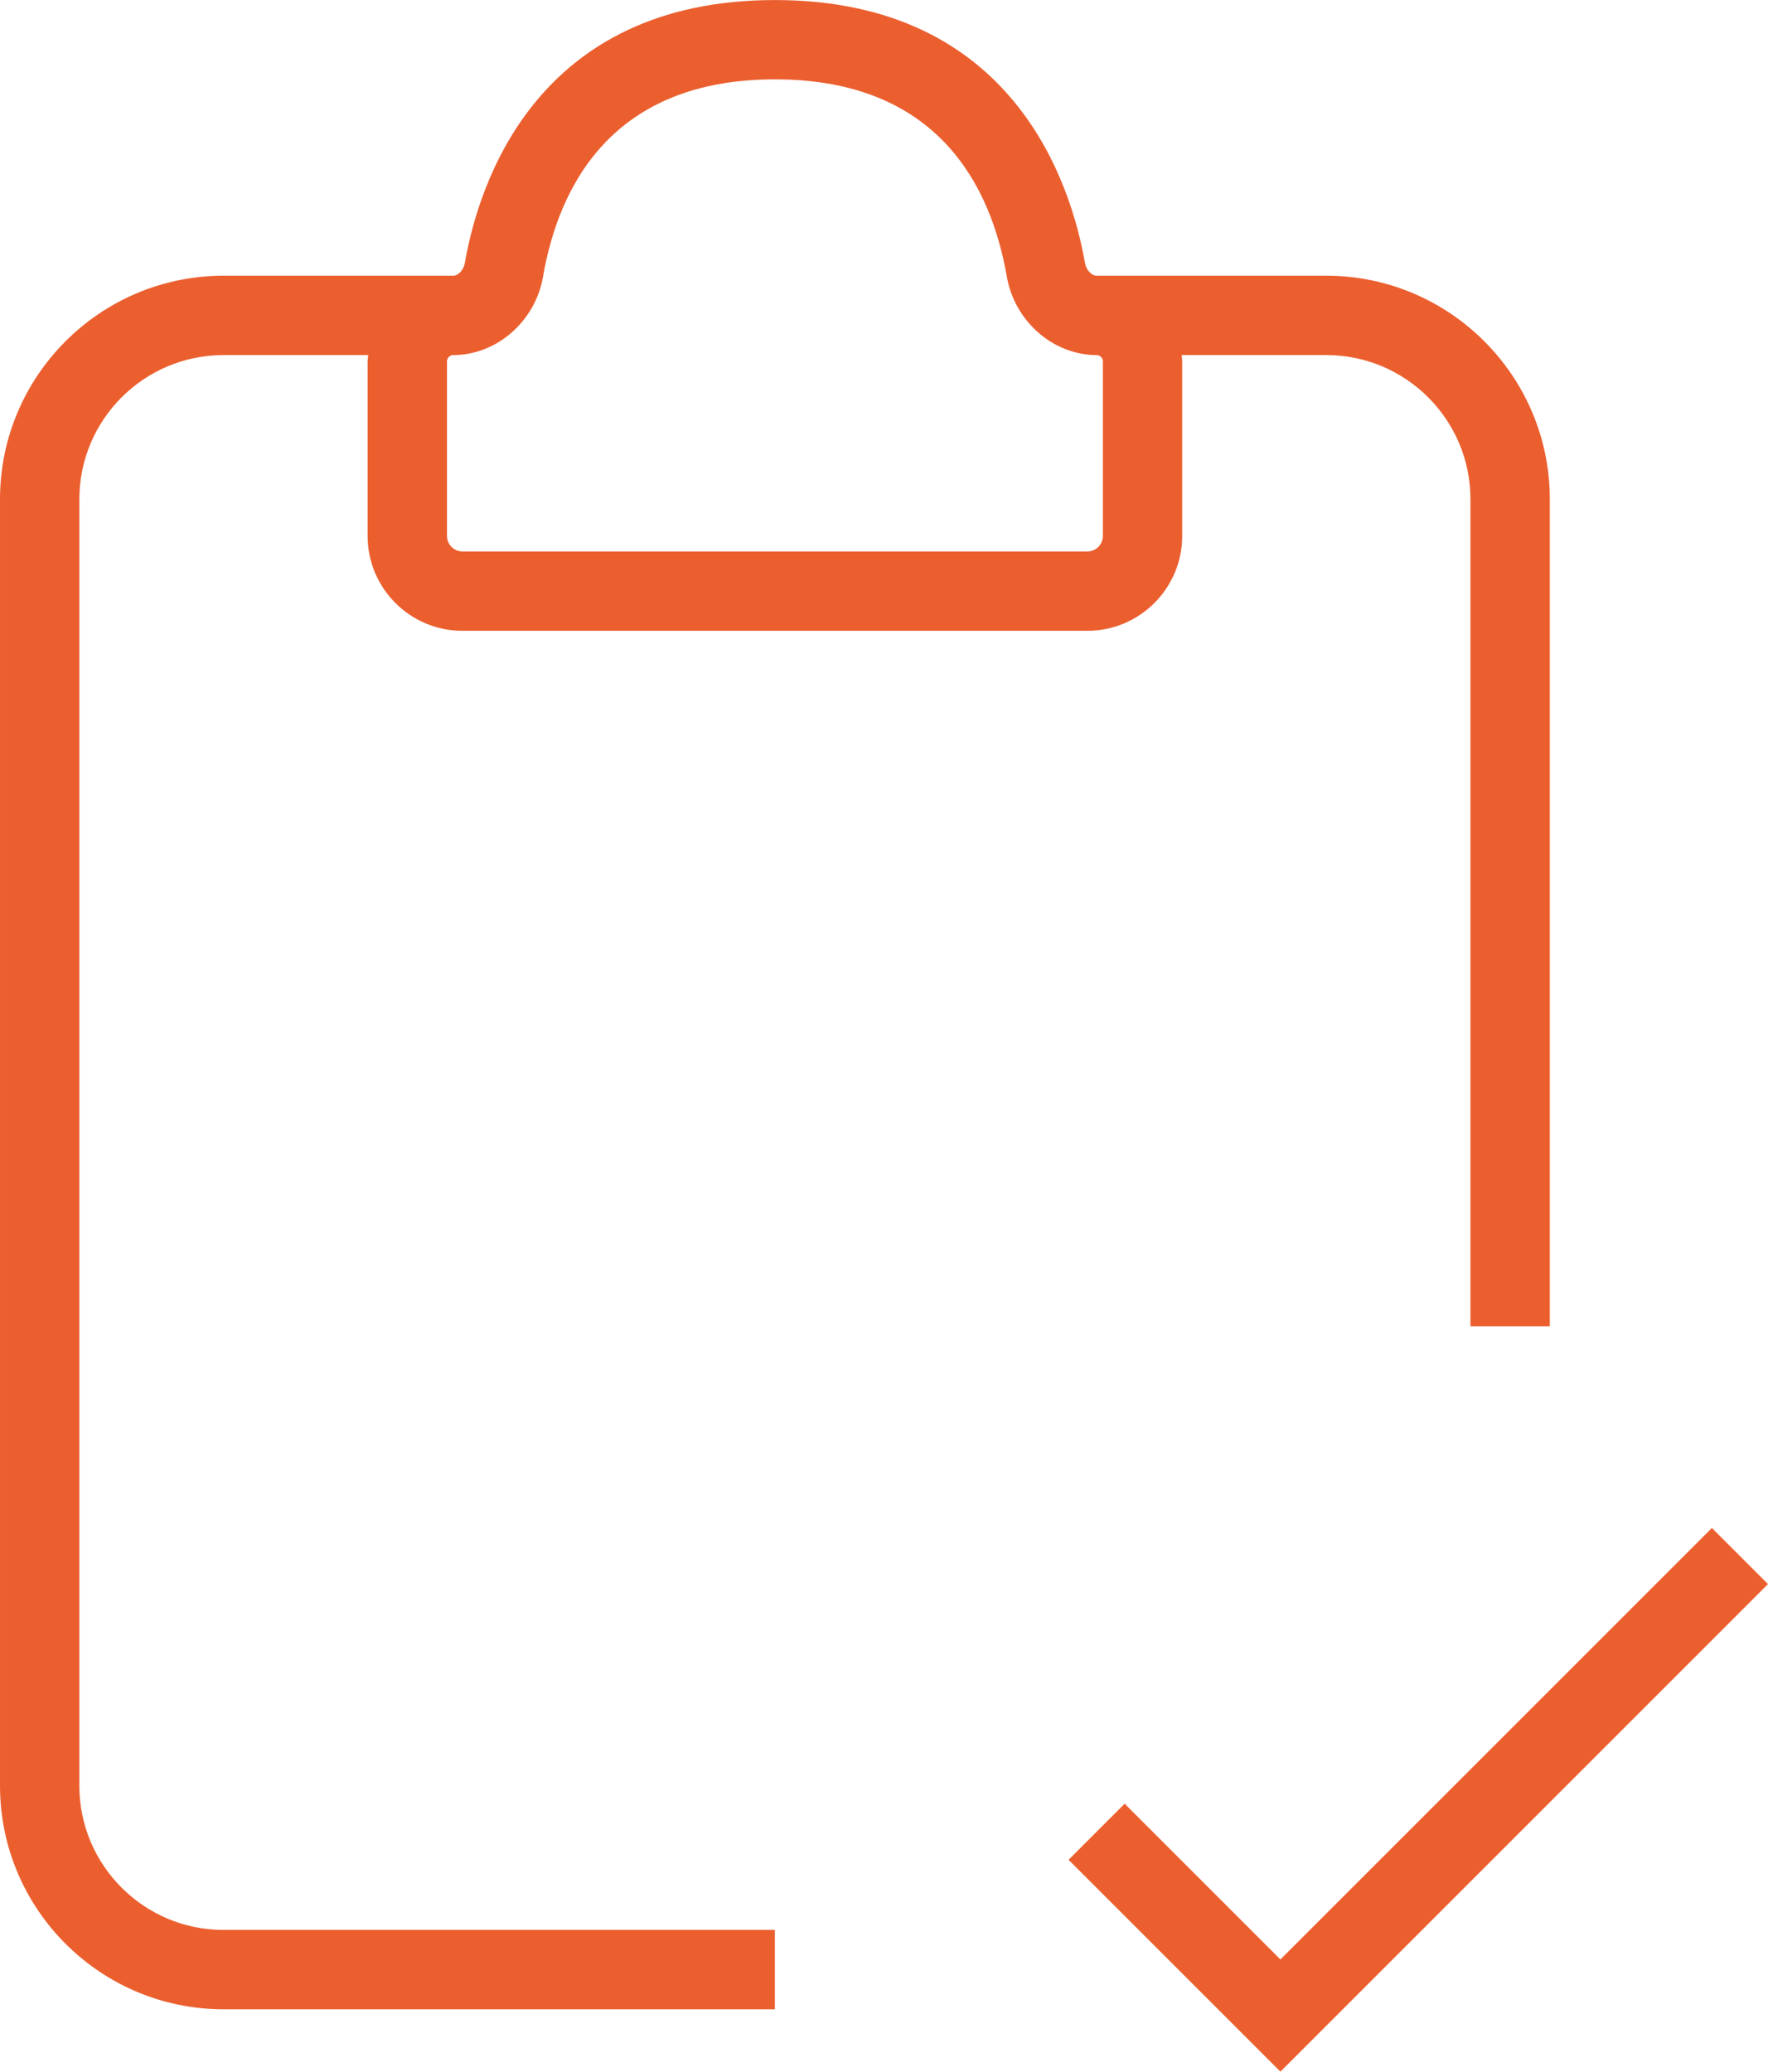 <?xml version="1.0" encoding="UTF-8"?>
<svg id="Capa_1" data-name="Capa 1" xmlns="http://www.w3.org/2000/svg" viewBox="0 0 44.556 52.211">
  <path d="M2,45.007V12.581c0-2.003,1.629-3.632,3.632-3.632h3.648c-.004.053-.016.104-.016.158v4.401c0,1.318,1.072,2.39,2.39,2.39h15.749c1.318,0,2.39-1.072,2.39-2.39v-4.401c0-.054-.012-.105-.016-.158h3.648c2.003,0,3.632,1.629,3.632,3.632v20.846h2V12.581c0-3.106-2.527-5.632-5.632-5.632h-5.79c-.126,0-.263-.149-.292-.32-.347-1.993-1.802-6.628-7.815-6.628s-7.468,4.636-7.814,6.629c-.029.17-.166.319-.292.319h-5.79c-3.106,0-5.632,2.527-5.632,5.632v32.426c0,3.106,2.527,5.632,5.632,5.632h13.896v-2H5.632c-2.003,0-3.632-1.629-3.632-3.632ZM13.685,6.971c.394-2.268,1.728-4.971,5.844-4.971s5.45,2.703,5.844,4.971c.196,1.127,1.169,1.978,2.263,1.978.087,0,.158.071.158.158v4.401c0,.215-.175.39-.39.39h-15.749c-.215,0-.39-.175-.39-.39v-4.401c0-.087.071-.158.158-.158,1.094,0,2.067-.85,2.263-1.977Z" fill="#eb5f2f"/>
  <polygon points="43.142 38.509 32.268 49.383 28.343 45.458 26.929 46.872 32.268 52.211 44.556 39.923 43.142 38.509" fill="#eb5f2f"/>
</svg>